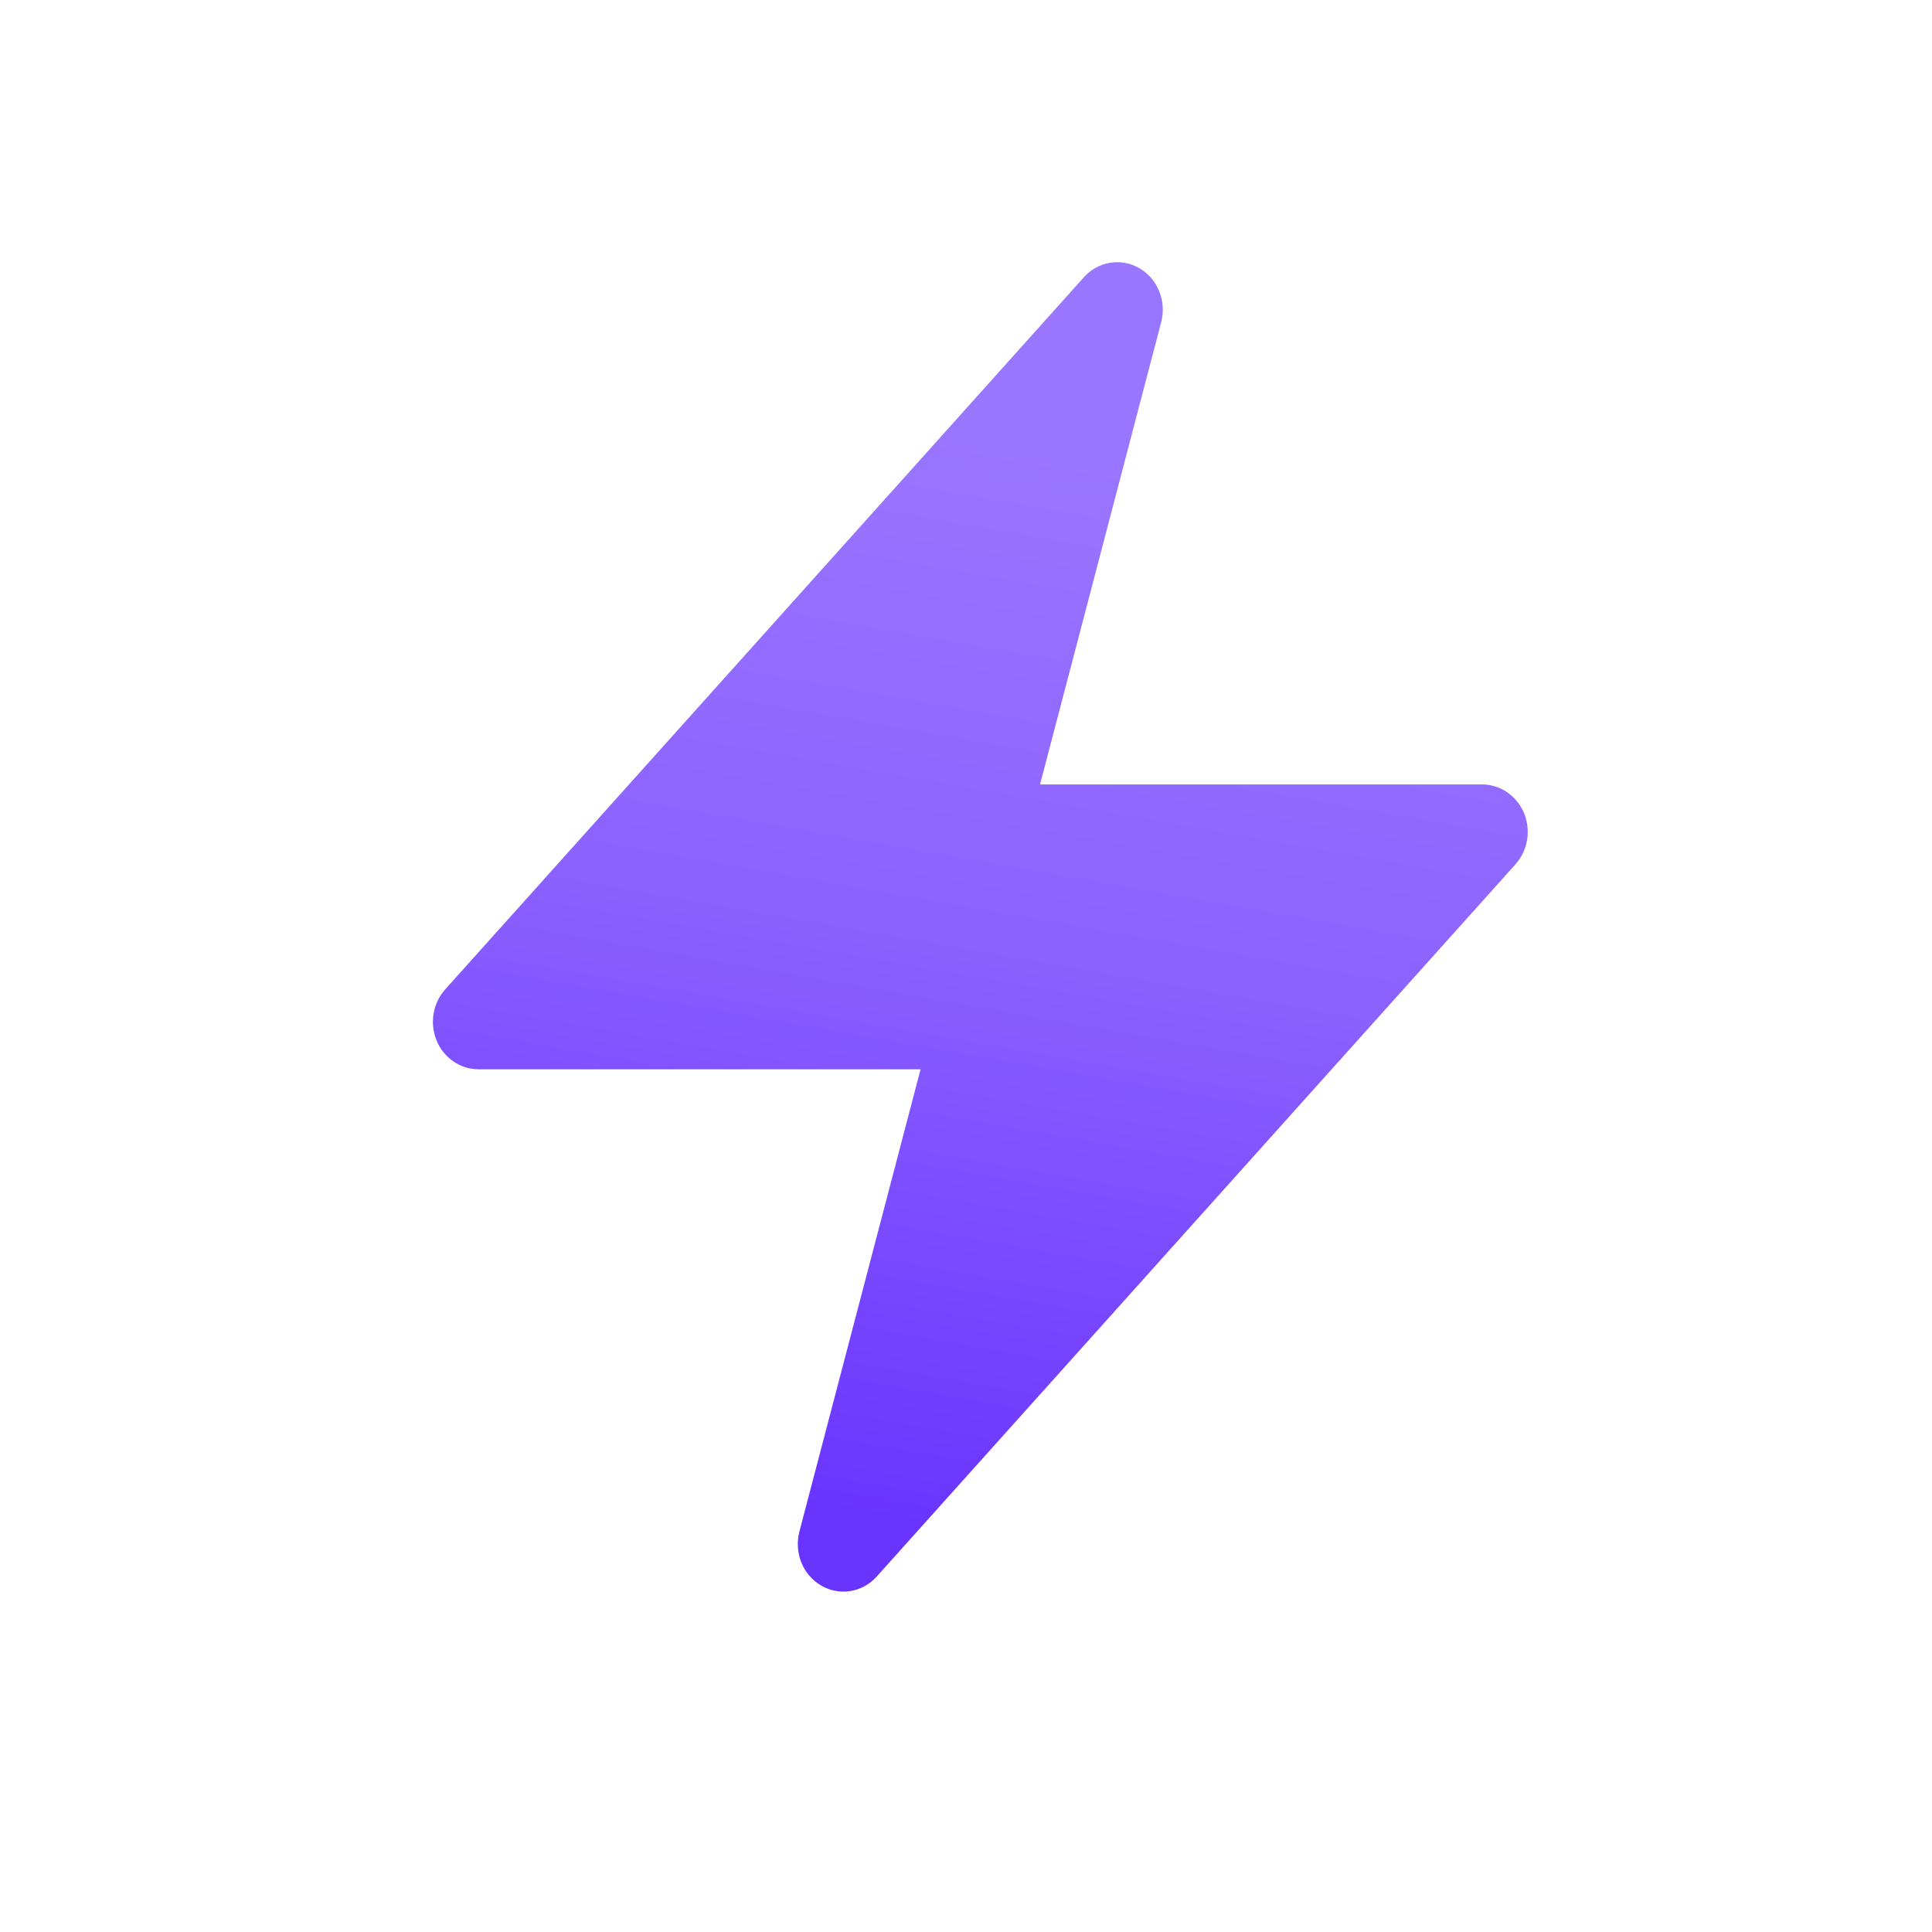<svg width="35" height="35" viewBox="0 0 35 35" fill="none" xmlns="http://www.w3.org/2000/svg">
<path fill-rule="evenodd" clip-rule="evenodd" d="M20.641 4.859C20.802 4.952 20.929 5.099 21 5.276C21.072 5.453 21.085 5.65 21.036 5.836L18.841 14.211H26.85C27.011 14.211 27.168 14.26 27.303 14.352C27.438 14.444 27.544 14.575 27.608 14.728C27.672 14.882 27.692 15.052 27.664 15.217C27.637 15.382 27.564 15.536 27.454 15.658L15.884 28.559C15.758 28.7 15.59 28.793 15.408 28.823C15.225 28.853 15.038 28.818 14.877 28.724C14.715 28.631 14.588 28.483 14.517 28.306C14.446 28.128 14.434 27.931 14.482 27.745L16.677 19.371H8.669C8.508 19.371 8.351 19.322 8.216 19.23C8.081 19.139 7.975 19.008 7.911 18.854C7.847 18.7 7.827 18.53 7.855 18.365C7.882 18.2 7.955 18.047 8.065 17.924L19.635 5.023C19.761 4.882 19.928 4.79 20.111 4.76C20.293 4.731 20.48 4.765 20.641 4.859Z" fill="url(#paint0_linear_4384_52895)"/>
<defs>
<linearGradient id="paint0_linear_4384_52895" x1="18.916" y1="8.232" x2="15.54" y2="27.436" gradientUnits="userSpaceOnUse">
<stop stop-color="#9976FF"/>
<stop offset="0.459" stop-color="#8B61FF"/>
<stop offset="1" stop-color="#6A34FF"/>
</linearGradient>
</defs>
</svg>
